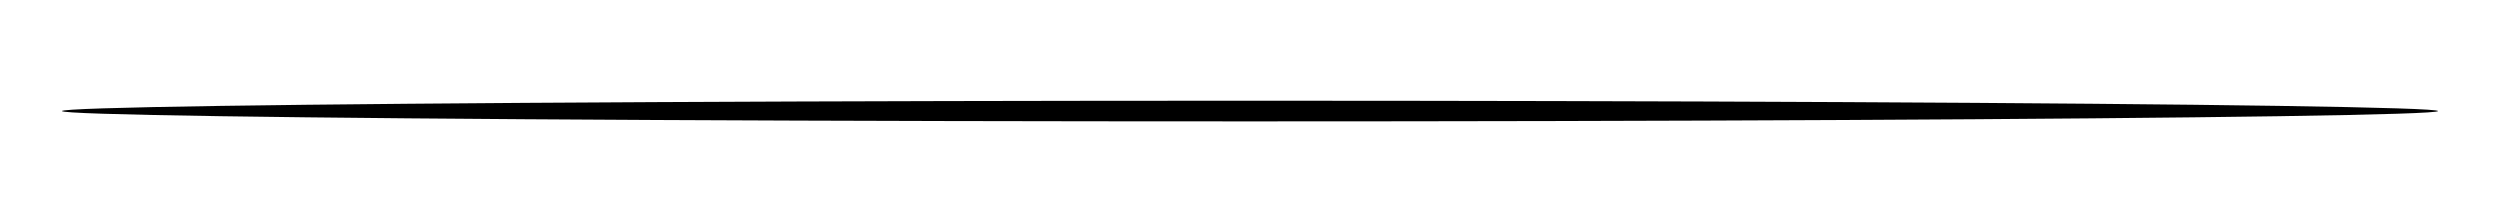 <svg width="242" height="21" xmlns="http://www.w3.org/2000/svg"><defs><filter x="-5.2%" y="-800%" width="110.4%" height="1700%" filterUnits="objectBoundingBox" id="a"><feGaussianBlur stdDeviation="4" in="SourceGraphic"/></filter></defs><ellipse filter="url(#a)" cx="165" cy="288.75" rx="115" ry="1" transform="translate(-44 -278)" fill-rule="evenodd"/></svg>